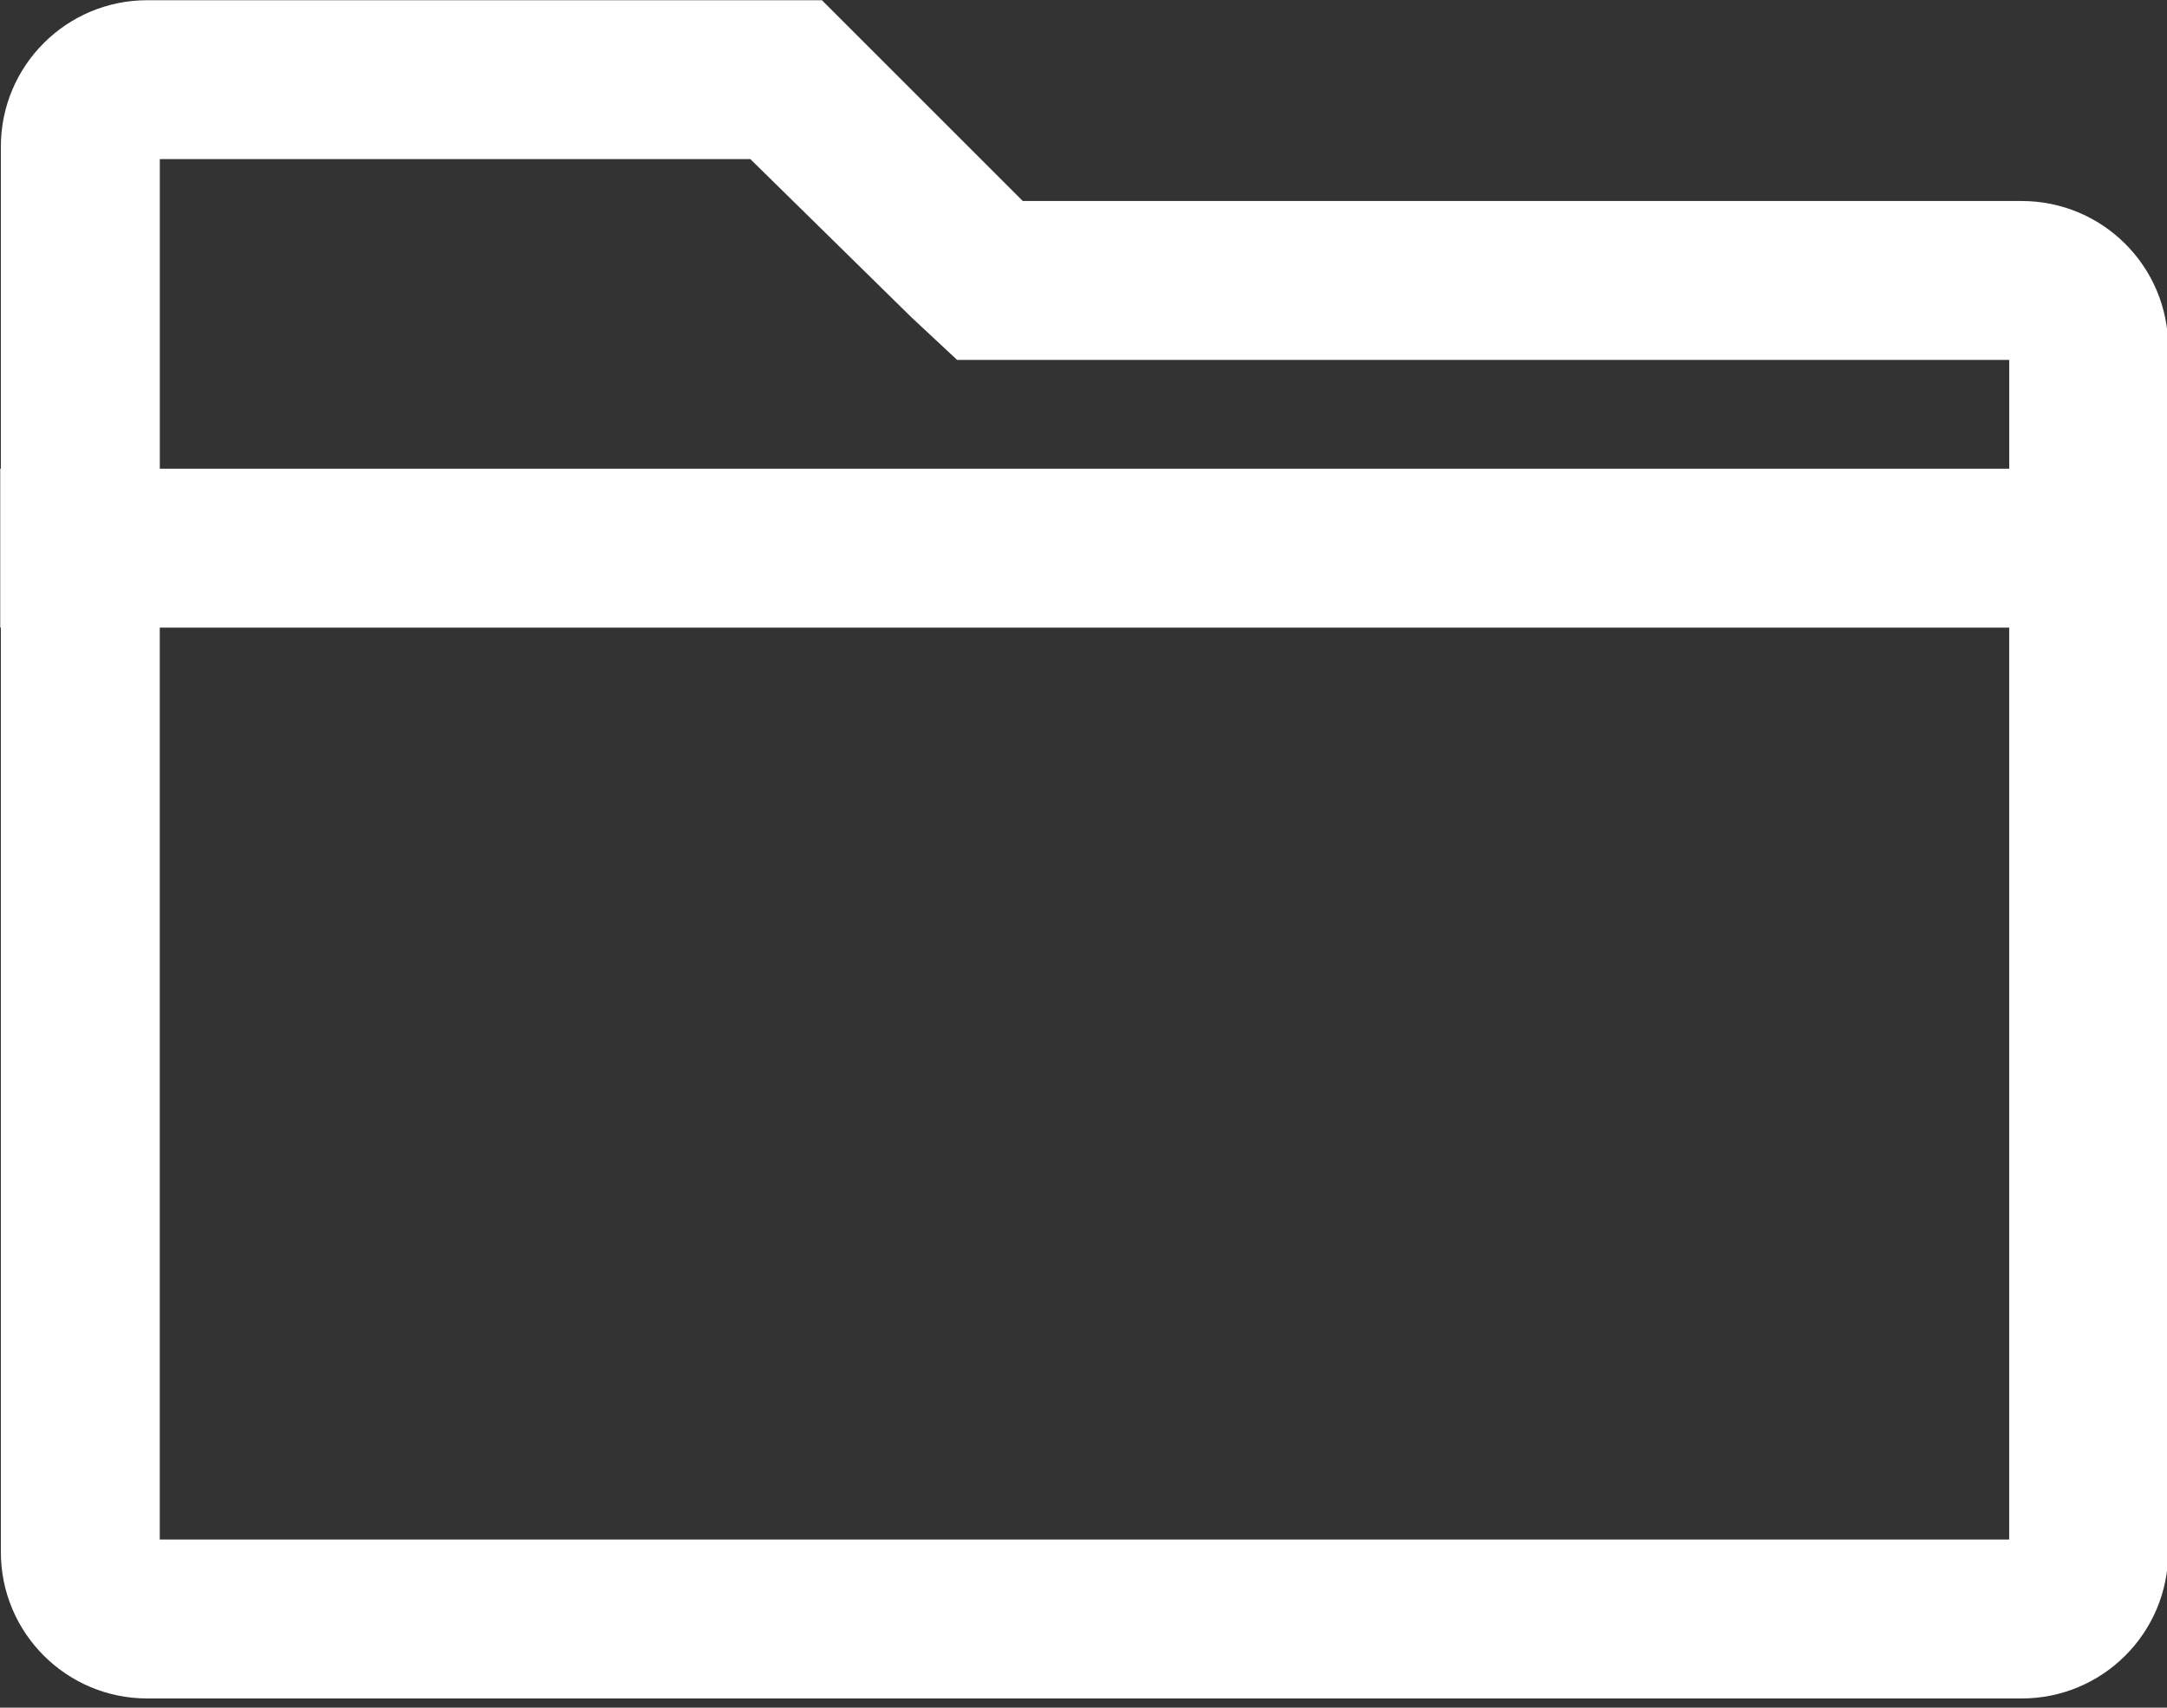 <svg width="170" height="134" viewBox="0 0 170 134" fill="none" xmlns="http://www.w3.org/2000/svg">
<rect x="0" y="0" width="170" height="134" fill="#333333" stroke="none"/>
<path d="M64.276 0.509L80.032 16.265H158.606C164.678 16.265 169.602 21.188 169.602 27.26V121.793C169.602 127.865 164.678 132.788 158.606 132.788H11.554C5.482 132.788 0.559 127.865 0.559 121.793V48.758H0.509V37.272H0.559V11.504C0.559 5.432 5.482 0.509 11.554 0.509H64.276ZM12.042 121.302H158.112V48.758H12.042V121.302ZM12.045 37.272H158.114V27.751H75.28L75.139 27.619L71.838 24.541L71.829 24.532L59.068 11.995H12.045V37.272Z" fill="white" stroke="white" stroke-width="0.983"/>
</svg>
